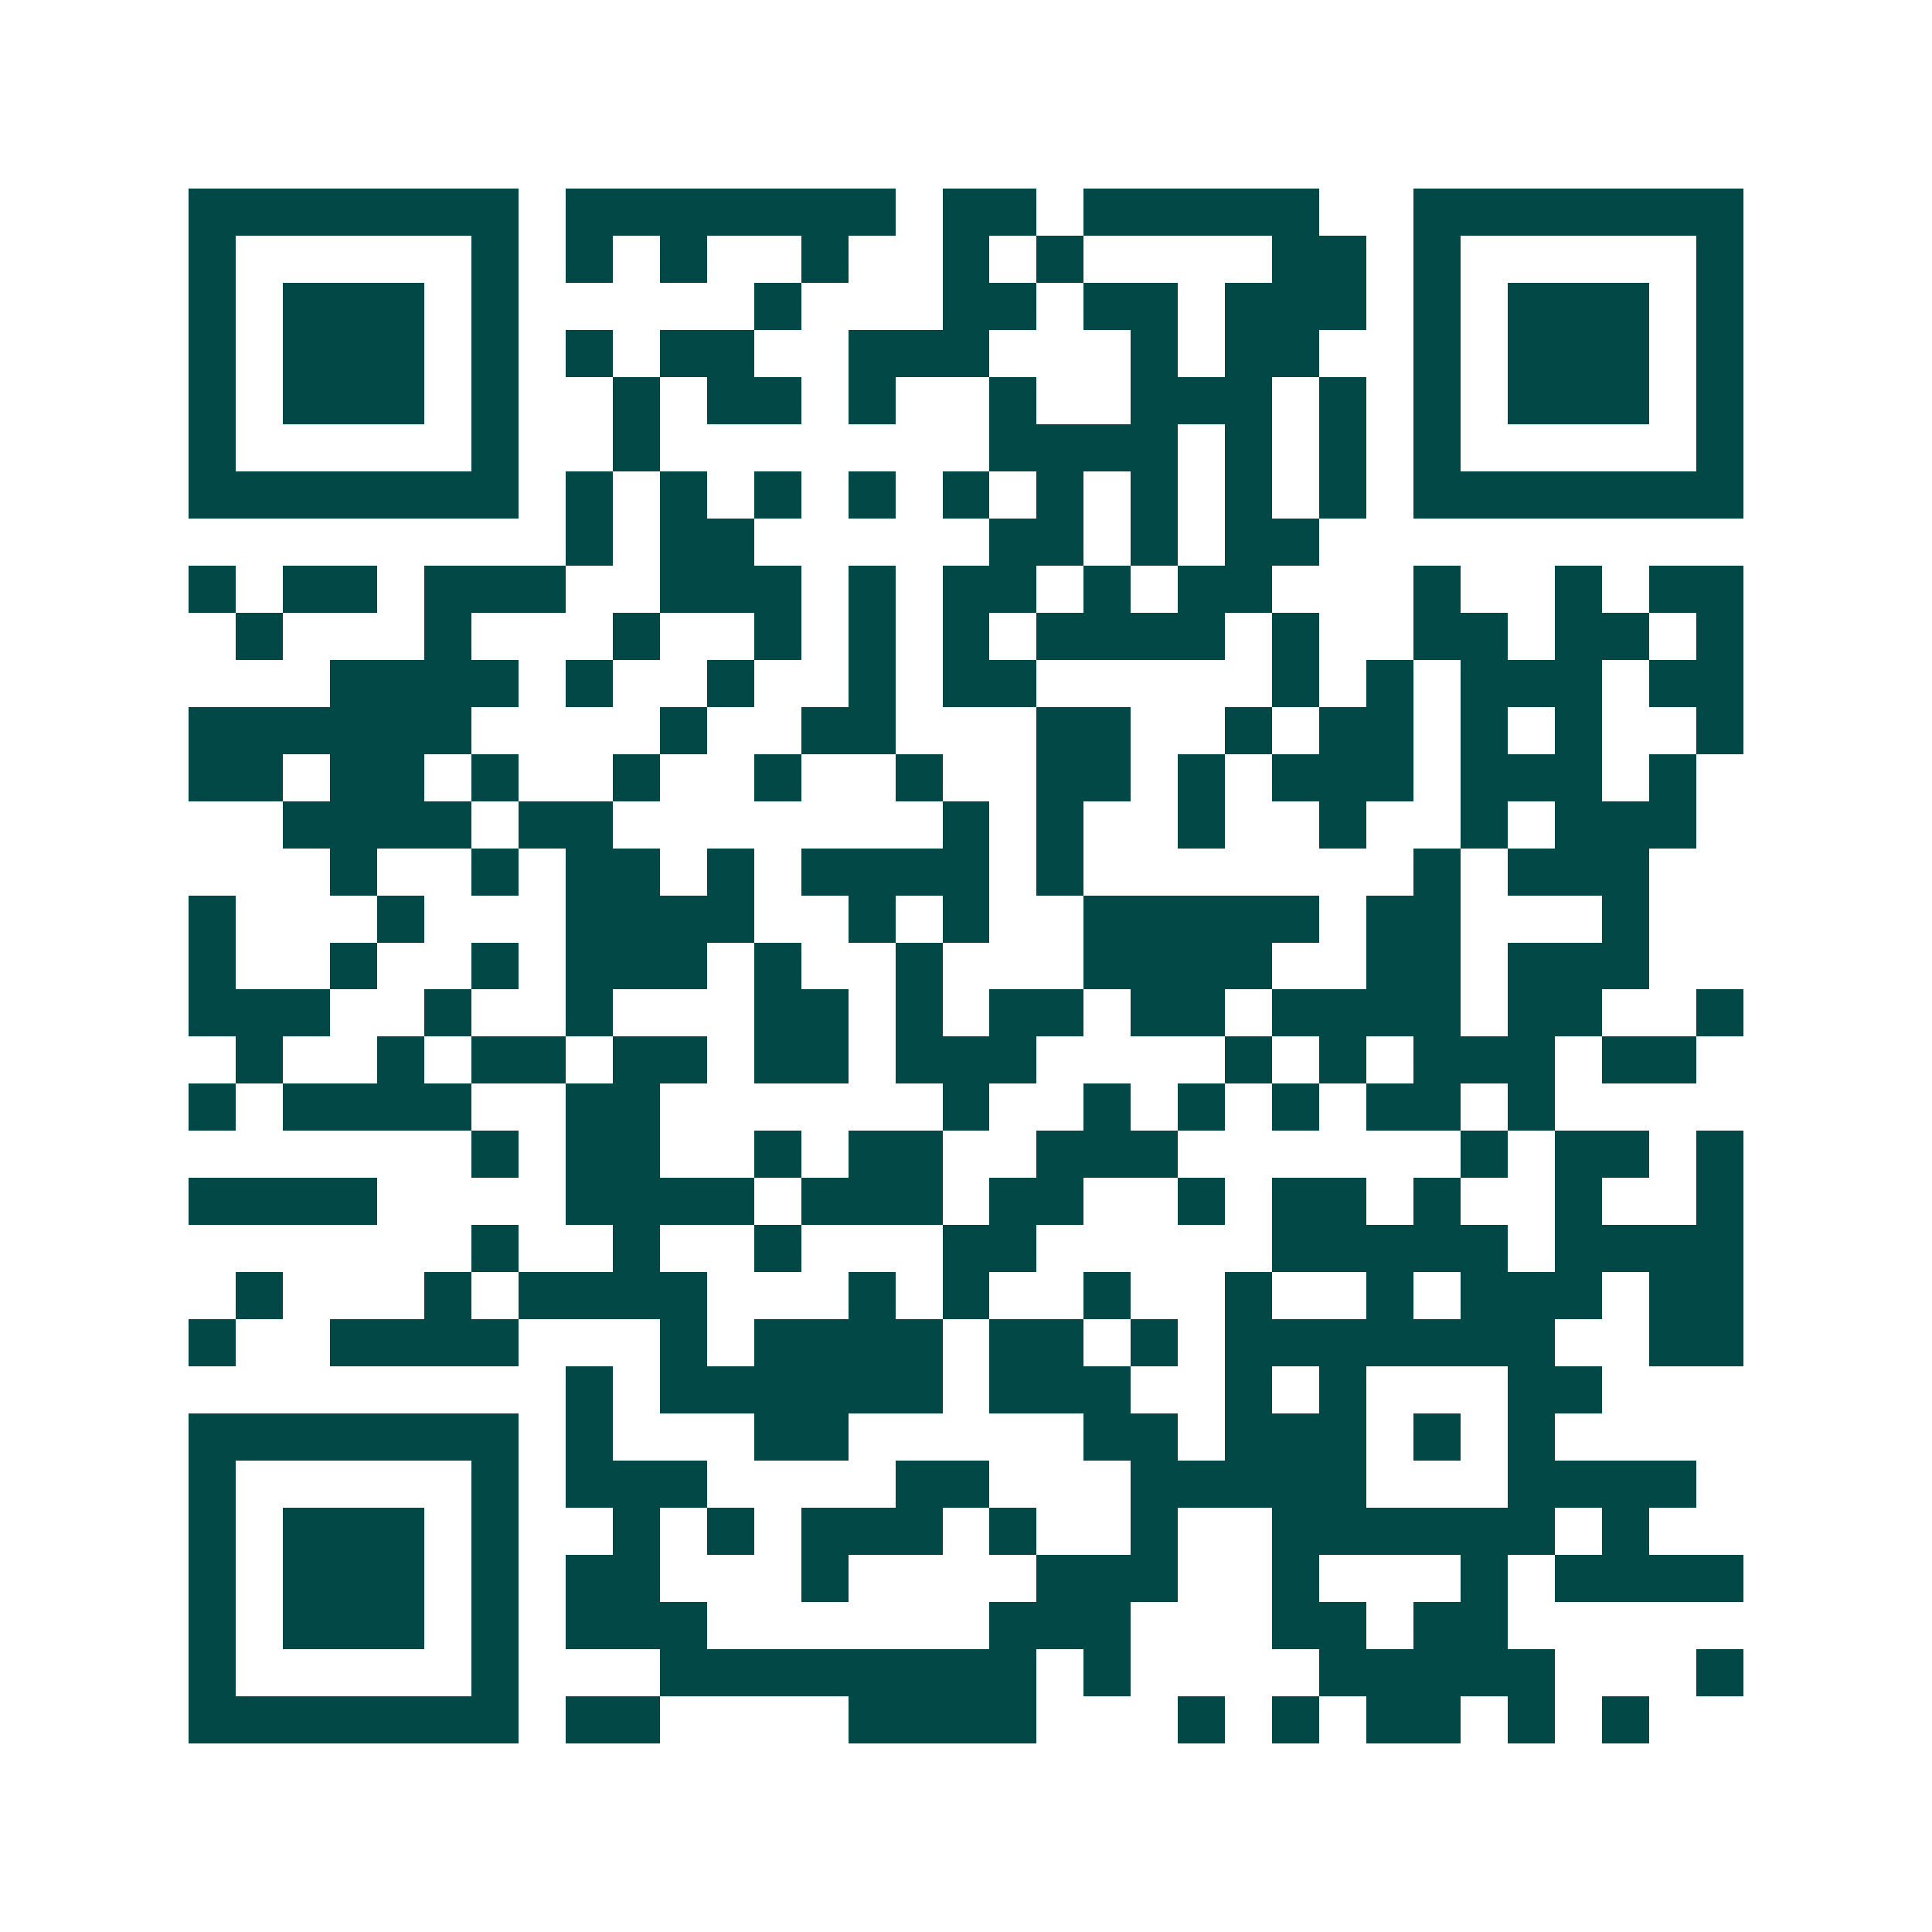 <svg xmlns="http://www.w3.org/2000/svg" width="200" height="200" viewBox="0 0 41 41" shape-rendering="crispEdges"><path fill="#ffffff" d="M0 0h41v41H0z"/><path stroke="#014847" d="M4 4.5h7m1 0h7m1 0h2m1 0h5m2 0h7M4 5.5h1m5 0h1m1 0h1m1 0h1m2 0h1m2 0h1m1 0h1m4 0h2m1 0h1m5 0h1M4 6.5h1m1 0h3m1 0h1m5 0h1m3 0h2m1 0h2m1 0h3m1 0h1m1 0h3m1 0h1M4 7.5h1m1 0h3m1 0h1m1 0h1m1 0h2m2 0h3m3 0h1m1 0h2m2 0h1m1 0h3m1 0h1M4 8.5h1m1 0h3m1 0h1m2 0h1m1 0h2m1 0h1m2 0h1m2 0h3m1 0h1m1 0h1m1 0h3m1 0h1M4 9.5h1m5 0h1m2 0h1m7 0h4m1 0h1m1 0h1m1 0h1m5 0h1M4 10.5h7m1 0h1m1 0h1m1 0h1m1 0h1m1 0h1m1 0h1m1 0h1m1 0h1m1 0h1m1 0h7M12 11.5h1m1 0h2m5 0h2m1 0h1m1 0h2M4 12.5h1m1 0h2m1 0h3m2 0h3m1 0h1m1 0h2m1 0h1m1 0h2m3 0h1m2 0h1m1 0h2M5 13.5h1m3 0h1m3 0h1m2 0h1m1 0h1m1 0h1m1 0h4m1 0h1m2 0h2m1 0h2m1 0h1M7 14.5h4m1 0h1m2 0h1m2 0h1m1 0h2m5 0h1m1 0h1m1 0h3m1 0h2M4 15.5h6m4 0h1m2 0h2m3 0h2m2 0h1m1 0h2m1 0h1m1 0h1m2 0h1M4 16.5h2m1 0h2m1 0h1m2 0h1m2 0h1m2 0h1m2 0h2m1 0h1m1 0h3m1 0h3m1 0h1M6 17.5h4m1 0h2m7 0h1m1 0h1m2 0h1m2 0h1m2 0h1m1 0h3M7 18.5h1m2 0h1m1 0h2m1 0h1m1 0h4m1 0h1m7 0h1m1 0h3M4 19.5h1m3 0h1m3 0h4m2 0h1m1 0h1m2 0h5m1 0h2m3 0h1M4 20.5h1m2 0h1m2 0h1m1 0h3m1 0h1m2 0h1m3 0h4m2 0h2m1 0h3M4 21.5h3m2 0h1m2 0h1m3 0h2m1 0h1m1 0h2m1 0h2m1 0h4m1 0h2m2 0h1M5 22.5h1m2 0h1m1 0h2m1 0h2m1 0h2m1 0h3m4 0h1m1 0h1m1 0h3m1 0h2M4 23.5h1m1 0h4m2 0h2m6 0h1m2 0h1m1 0h1m1 0h1m1 0h2m1 0h1M10 24.5h1m1 0h2m2 0h1m1 0h2m2 0h3m6 0h1m1 0h2m1 0h1M4 25.5h4m4 0h4m1 0h3m1 0h2m2 0h1m1 0h2m1 0h1m2 0h1m2 0h1M10 26.5h1m2 0h1m2 0h1m3 0h2m5 0h5m1 0h4M5 27.5h1m3 0h1m1 0h4m3 0h1m1 0h1m2 0h1m2 0h1m2 0h1m1 0h3m1 0h2M4 28.5h1m2 0h4m3 0h1m1 0h4m1 0h2m1 0h1m1 0h7m2 0h2M12 29.5h1m1 0h6m1 0h3m2 0h1m1 0h1m3 0h2M4 30.5h7m1 0h1m3 0h2m5 0h2m1 0h3m1 0h1m1 0h1M4 31.5h1m5 0h1m1 0h3m4 0h2m3 0h5m3 0h4M4 32.5h1m1 0h3m1 0h1m2 0h1m1 0h1m1 0h3m1 0h1m2 0h1m2 0h6m1 0h1M4 33.5h1m1 0h3m1 0h1m1 0h2m3 0h1m4 0h3m2 0h1m3 0h1m1 0h4M4 34.5h1m1 0h3m1 0h1m1 0h3m6 0h3m3 0h2m1 0h2M4 35.5h1m5 0h1m3 0h8m1 0h1m4 0h5m3 0h1M4 36.5h7m1 0h2m4 0h4m3 0h1m1 0h1m1 0h2m1 0h1m1 0h1"/></svg>
